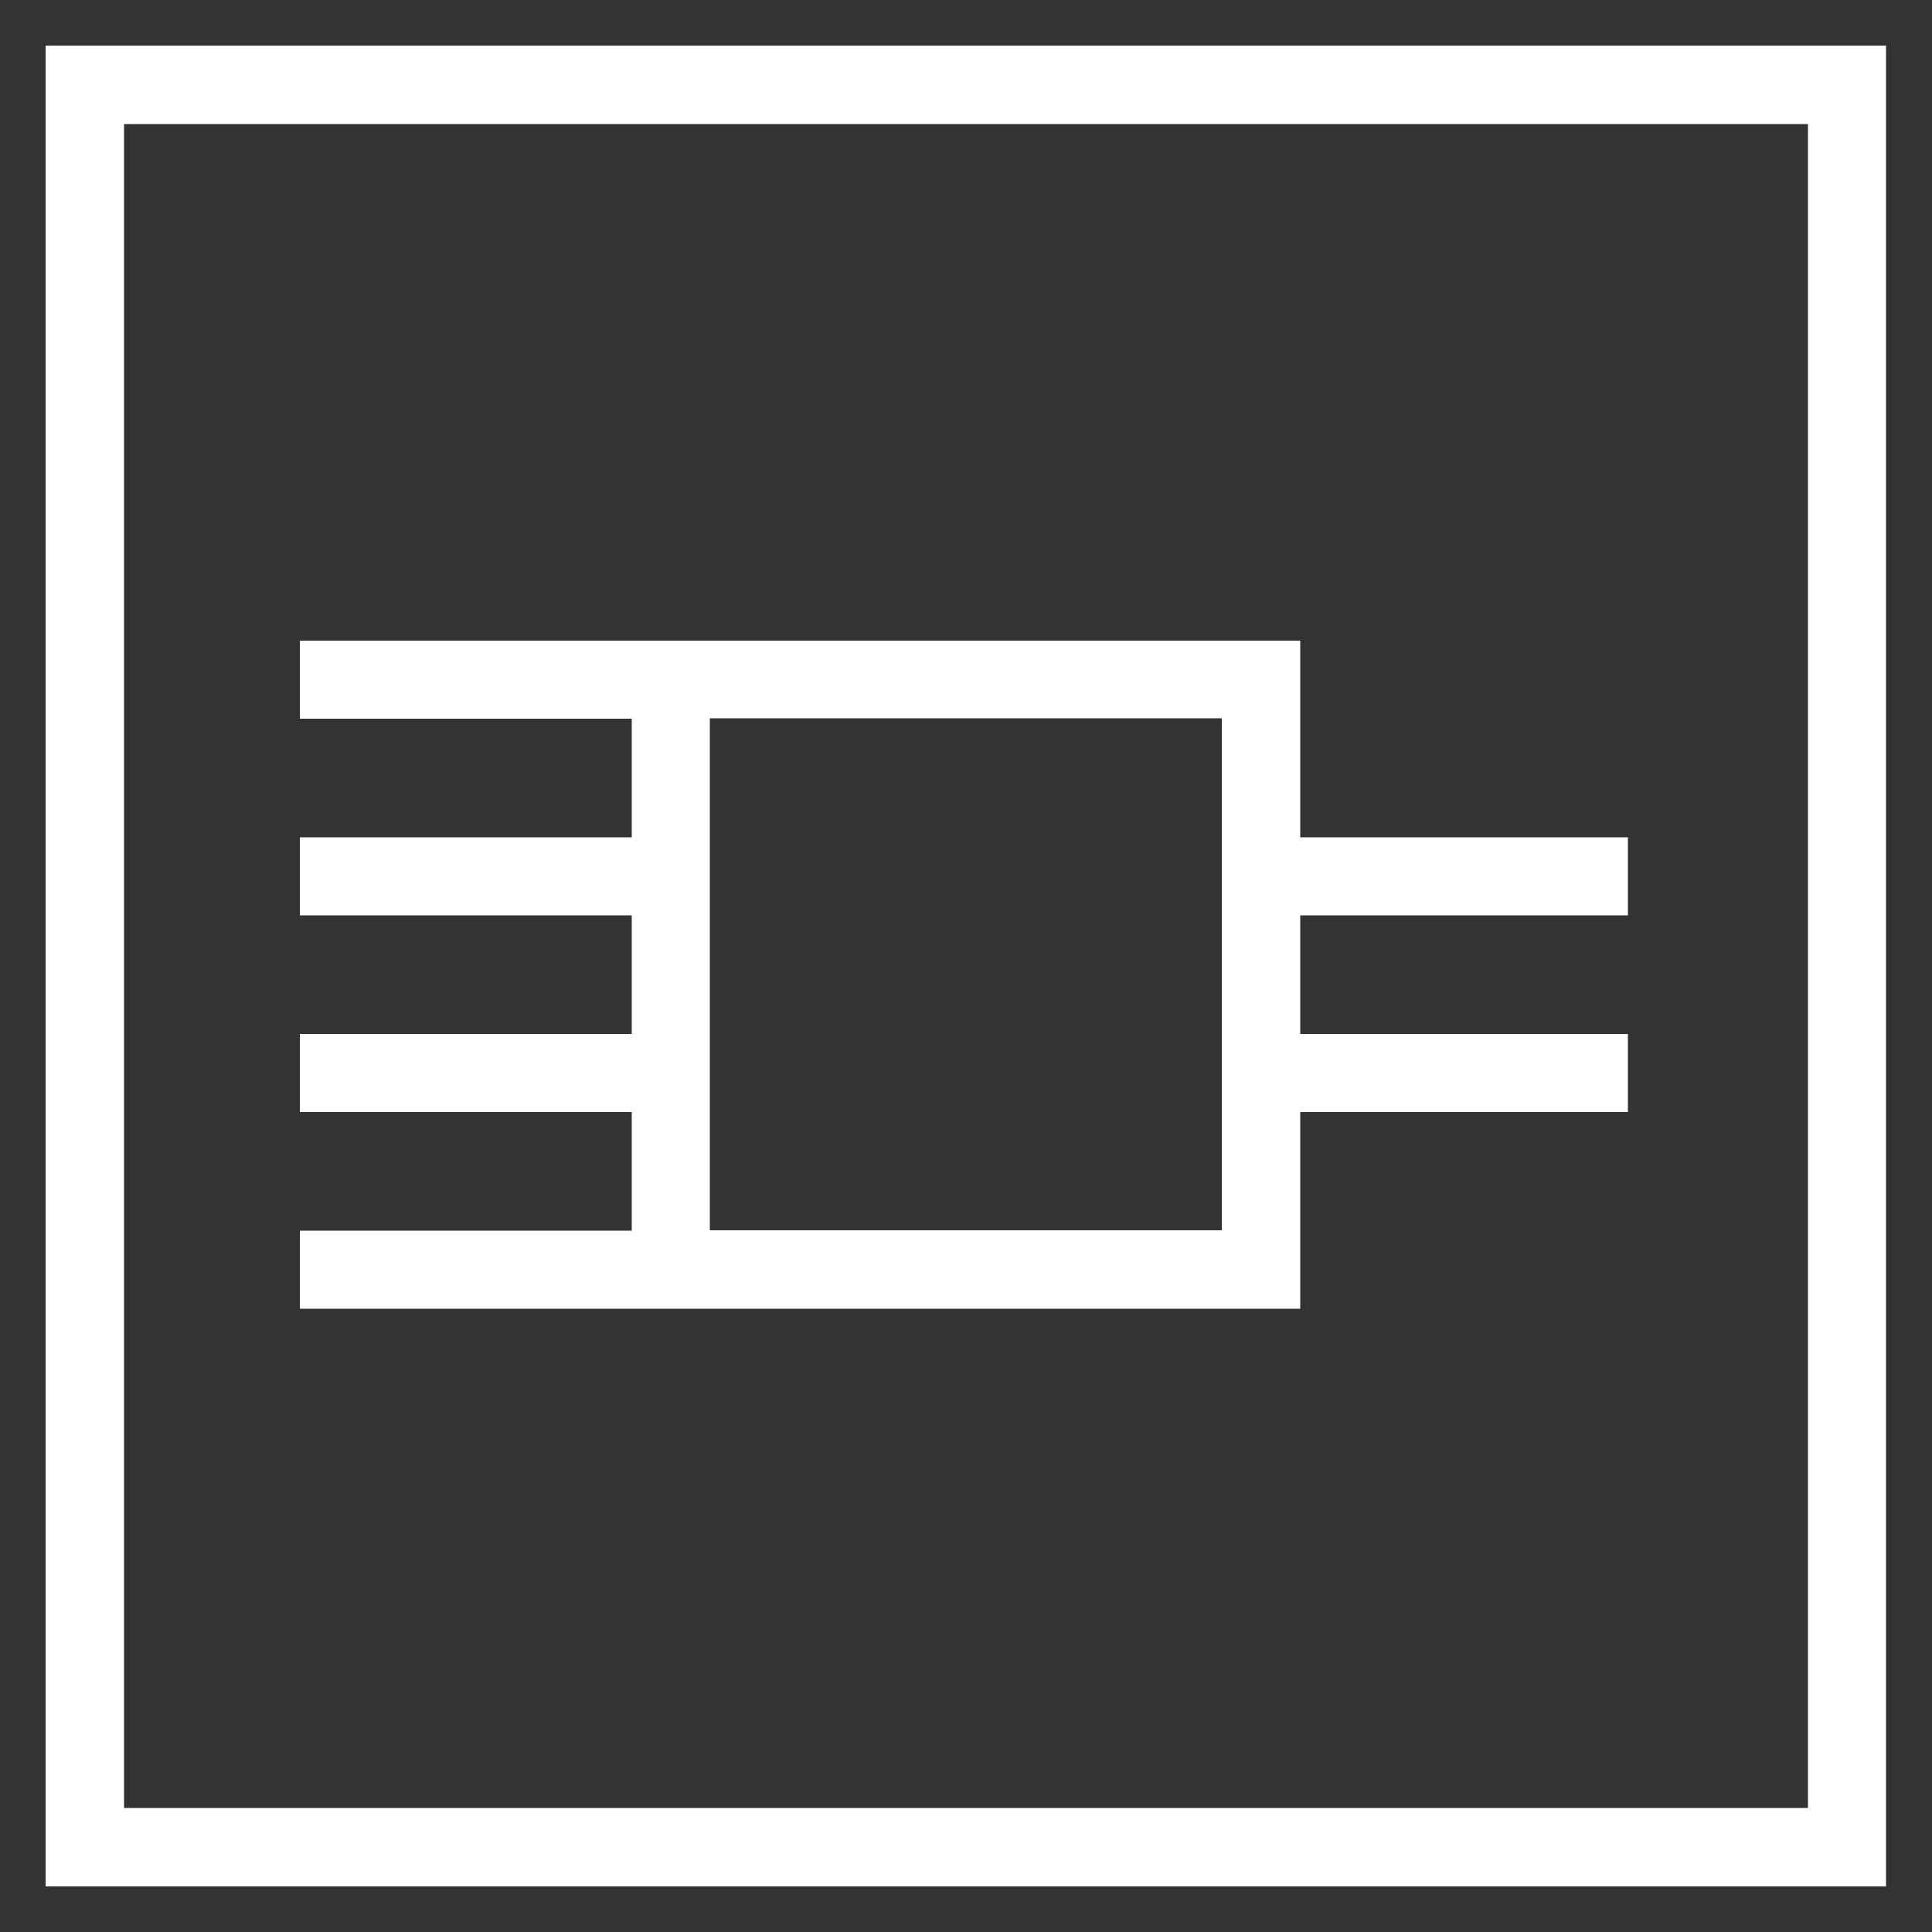 <?xml version="1.0" encoding="UTF-8"?><svg id="Layer_1" xmlns="http://www.w3.org/2000/svg" width="50" height="50" viewBox="0 0 50 50"><rect x="0" y="0" width="50" height="50" fill="#333333" stroke="none"/><defs><style>.cls-1{fill:#fff;stroke-width:0px;}</style></defs><path class="cls-1" d="M48.82,48.82H1.18V1.18h47.63v47.63ZM3.21,46.79h43.58V3.21H3.21v43.58Z"/><path class="cls-1" d="M33.65,33.87H7.76v-2.02h8.59v-3.07H7.76v-2.02h8.59v-3.07H7.76v-2.02h8.59v-3.07H7.76v-2.02h25.89v5.09h8.48v2.02h-8.48v3.07h8.48v2.02h-8.48v5.09ZM18.37,31.84h13.25v-13.25h-13.25v13.25Z"/></svg>